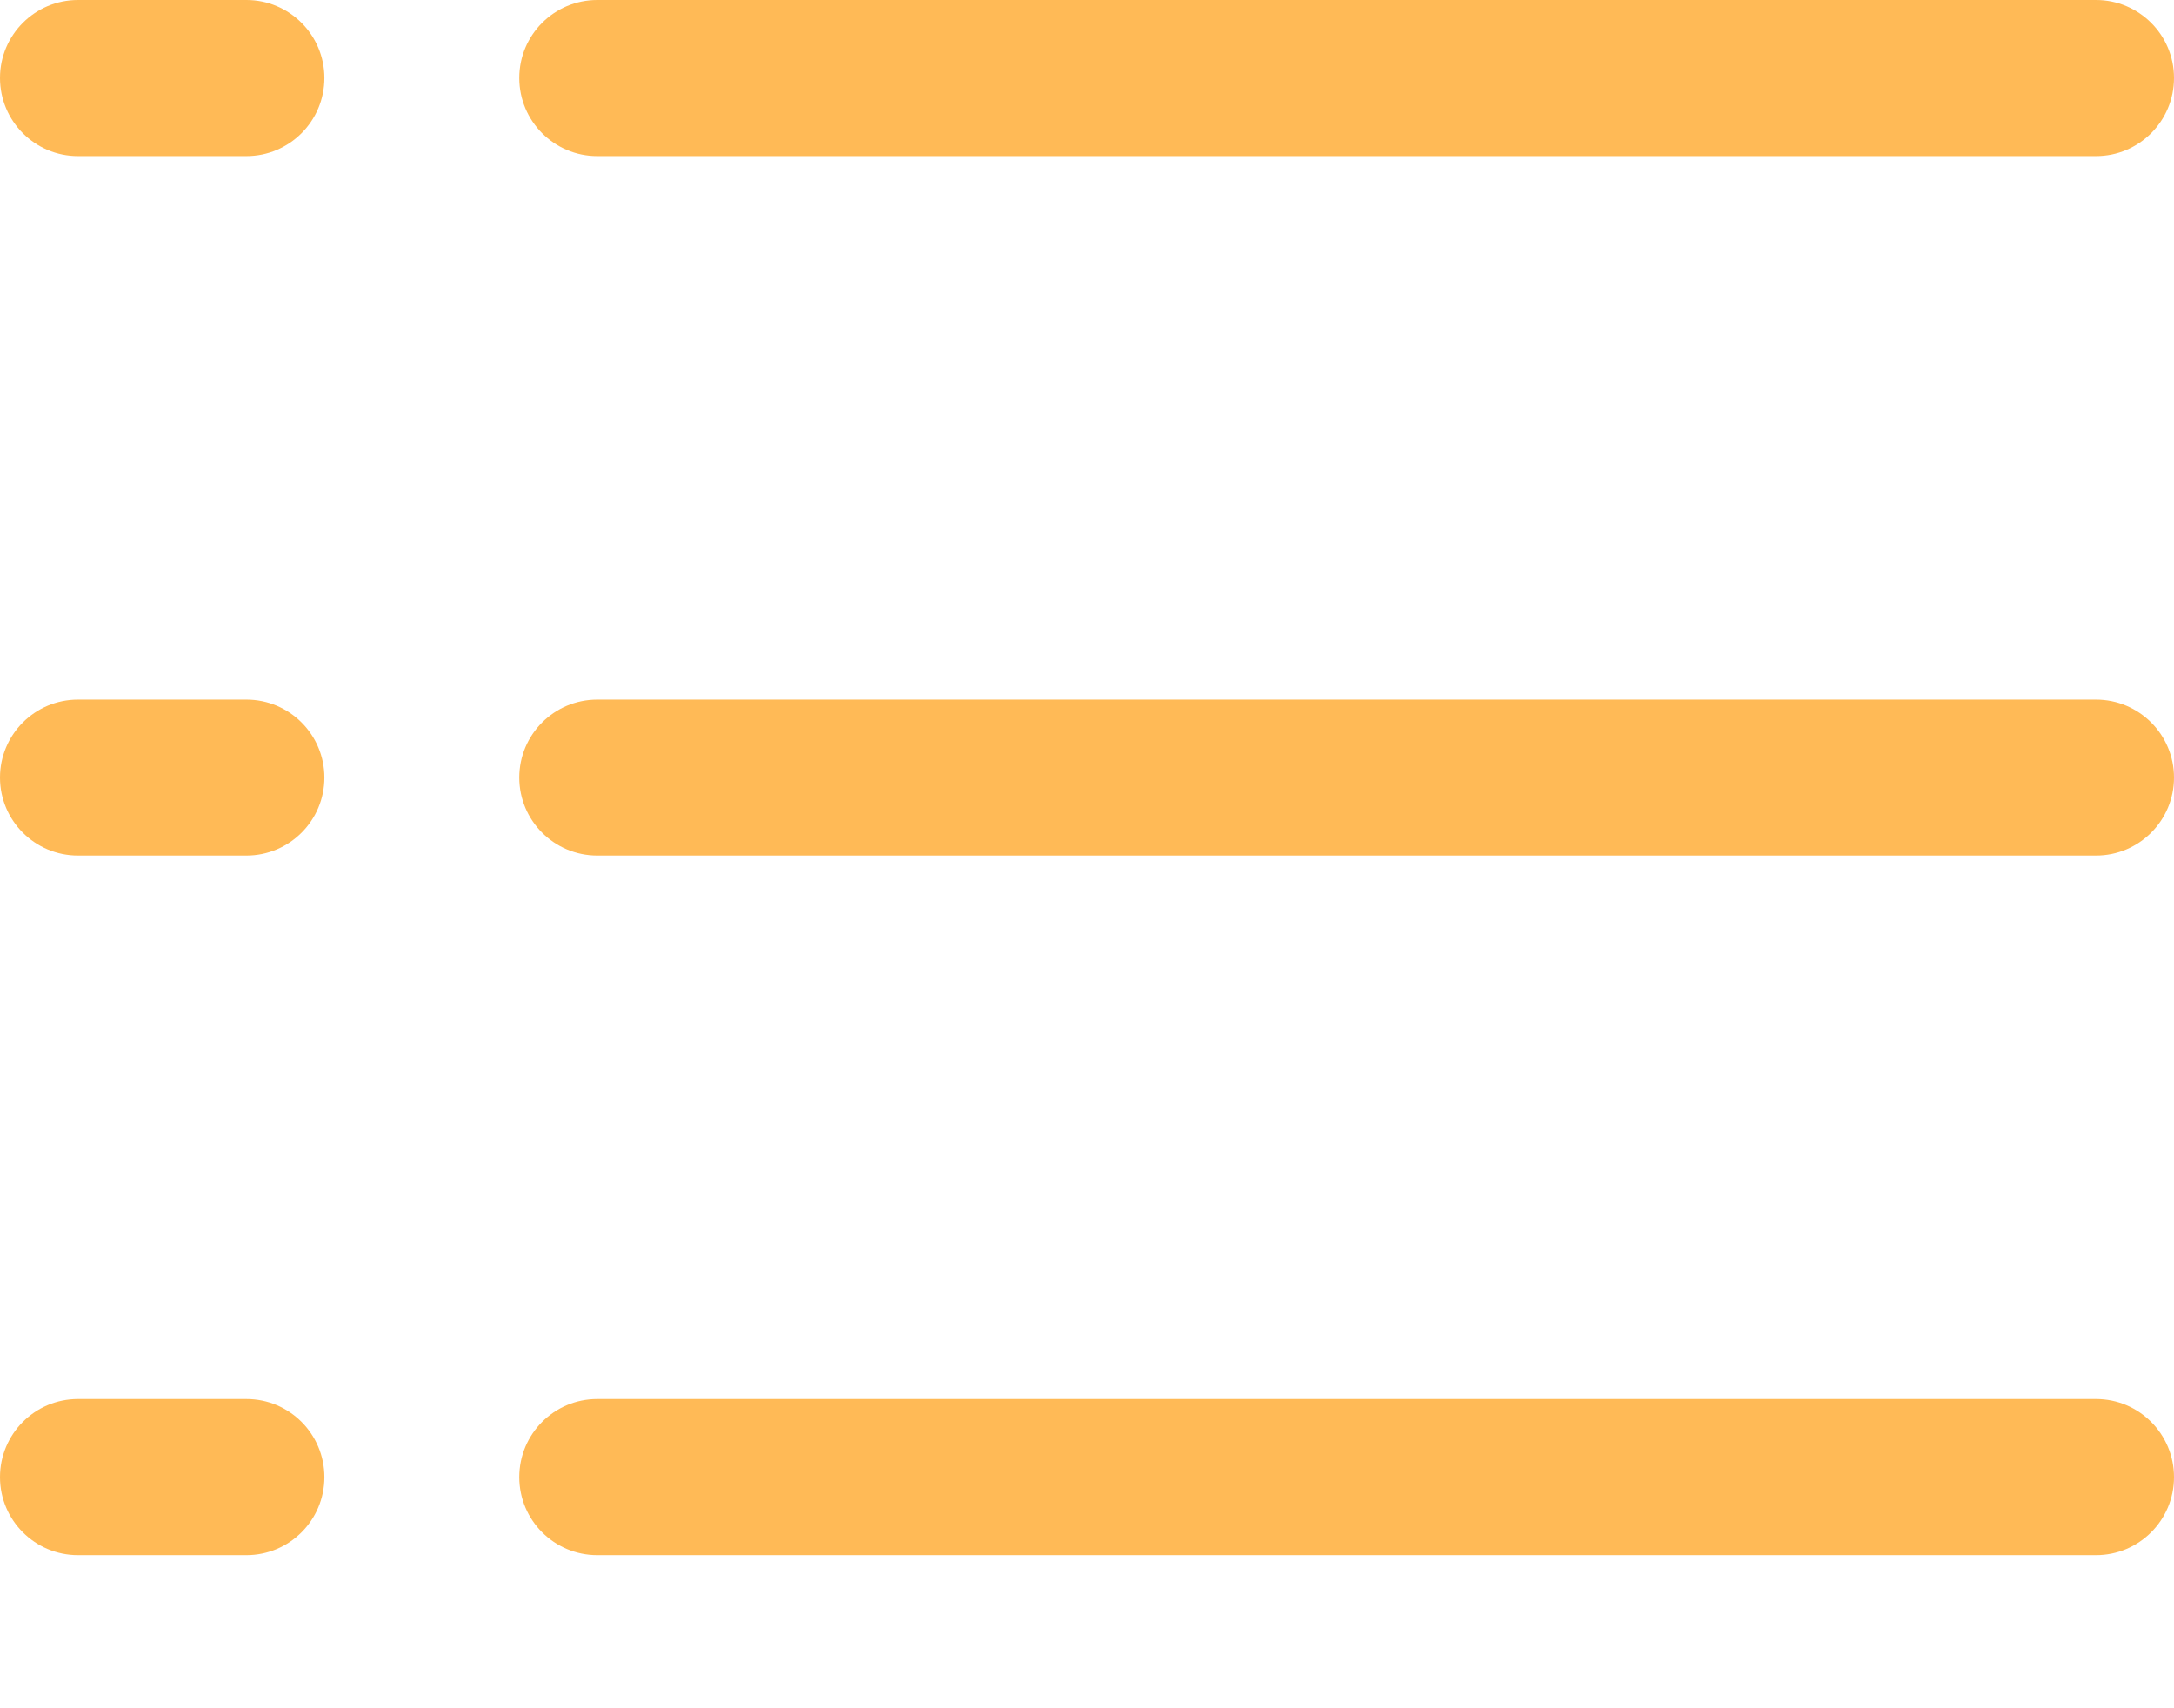 <?xml version="1.0" encoding="UTF-8"?>
<svg width="14px" height="11px" viewBox="0 0 14 11" version="1.1" xmlns="http://www.w3.org/2000/svg" xmlns:xlink="http://www.w3.org/1999/xlink">
    <title>形状结合</title>
    <g id="页面-1" stroke="none" stroke-width="1" fill="none" fill-rule="evenodd">
        <g id="会员支付弹窗" transform="translate(-334, -488)" fill="#FFBA56" fill-rule="nonzero">
            <g id="编组-10备份" transform="translate(298, 236)">
                <g id="编组-20" transform="translate(33, 31)">
                    <g id="编组-44" transform="translate(0, 111)">
                        <path d="M16.498,119.009 C16.775,119.009 17,119.234 17,119.512 C17,119.789 16.775,120.014 16.498,120.014 L6.846,120.014 C6.569,120.014 6.344,119.789 6.344,119.512 C6.344,119.234 6.569,119.009 6.846,119.009 L16.498,119.009 Z M4.587,119.009 C4.864,119.009 5.089,119.234 5.089,119.512 C5.089,119.789 4.864,120.014 4.587,120.014 L3.502,120.014 C3.225,120.014 3,119.789 3,119.512 C3,119.234 3.225,119.009 3.502,119.009 L4.587,119.009 Z M16.498,114.505 C16.775,114.505 17,114.73 17,115.007 C17,115.284 16.775,115.509 16.498,115.509 L6.846,115.509 C6.569,115.509 6.344,115.284 6.344,115.007 C6.344,114.73 6.569,114.505 6.846,114.505 L16.498,114.505 Z M4.587,114.505 C4.864,114.505 5.089,114.73 5.089,115.007 C5.089,115.284 4.864,115.509 4.587,115.509 L3.502,115.509 C3.225,115.509 3,115.284 3,115.007 C3,114.73 3.225,114.505 3.502,114.505 L4.587,114.505 Z M16.498,110 C16.775,110 17,110.225 17,110.502 C17,110.78 16.775,111.005 16.498,111.005 L6.846,111.005 C6.569,111.005 6.344,110.78 6.344,110.502 C6.344,110.225 6.569,110 6.846,110 L16.498,110 Z M4.587,110 C4.864,110 5.089,110.225 5.089,110.502 C5.089,110.78 4.864,111.005 4.587,111.005 L3.502,111.005 C3.225,111.005 3,110.78 3,110.502 C3,110.225 3.225,110 3.502,110 L4.587,110 Z" id="形状结合"></path>
                    </g>
                </g>
            </g>
        </g>
    </g>
</svg>